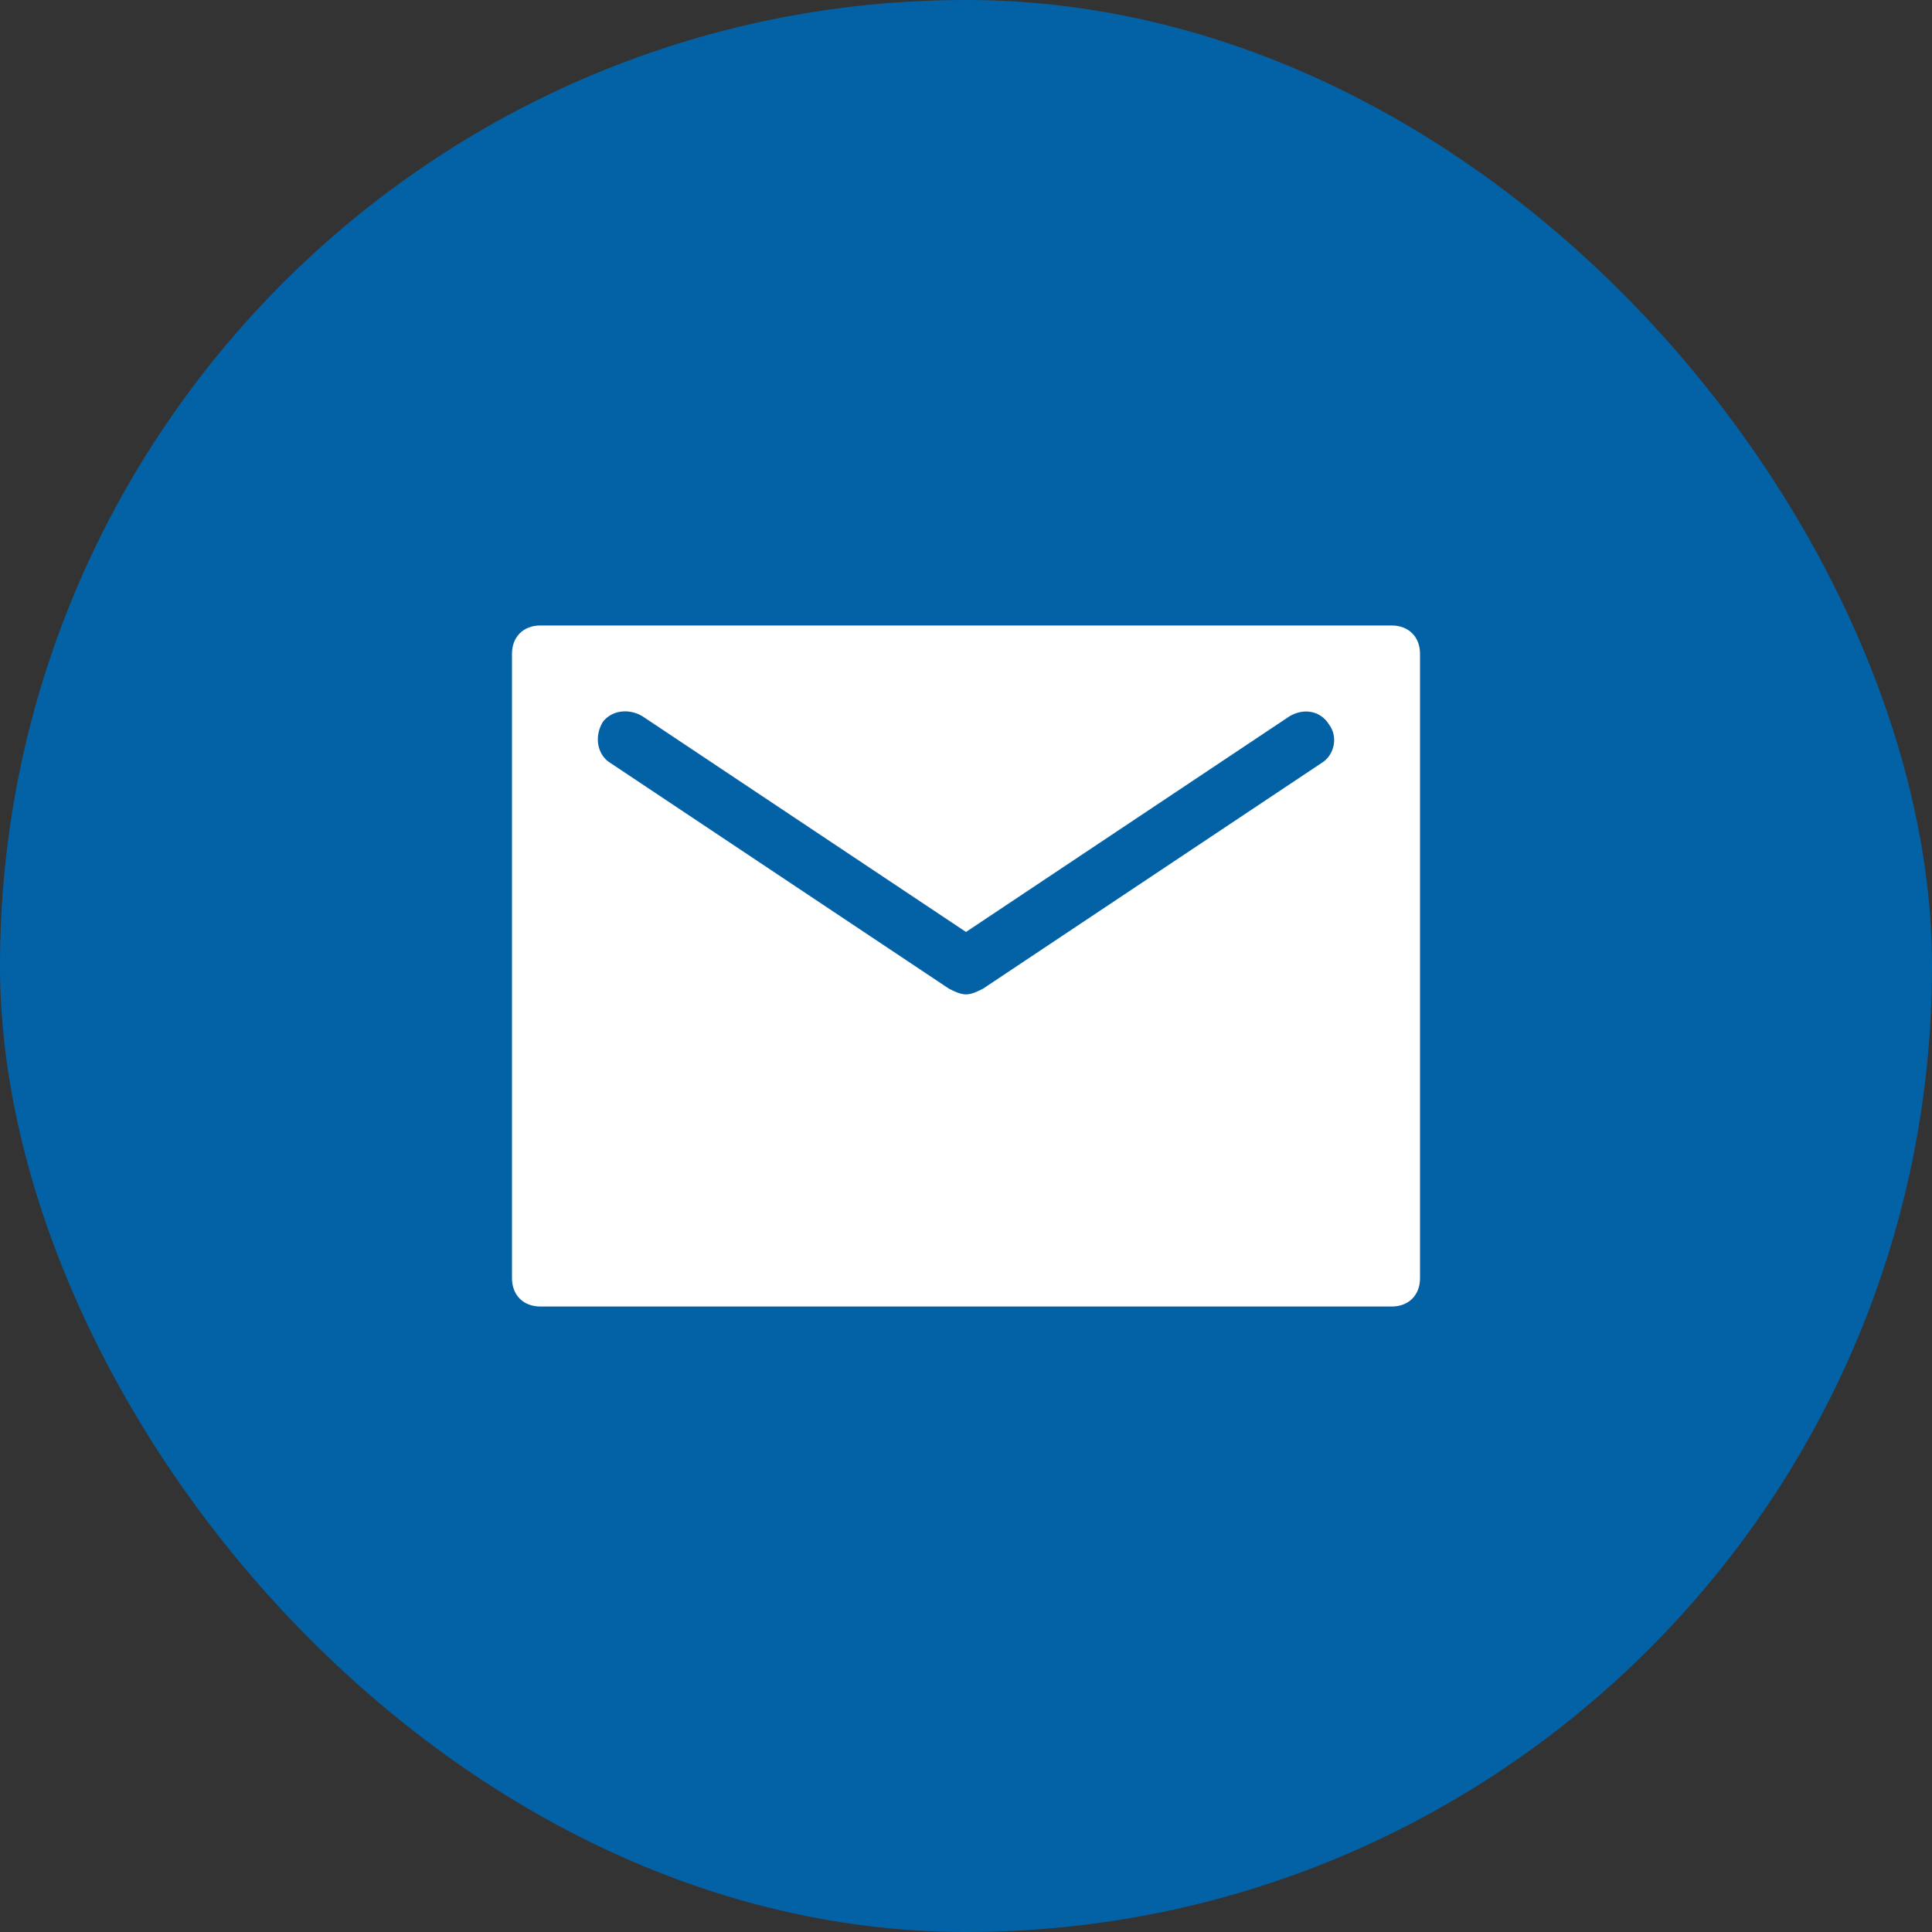 <svg version="1.1" xmlns="http://www.w3.org/2000/svg" xmlns:xlink="http://www.w3.org/1999/xlink" x="0px" y="0px" viewBox="0 0 32 32" xml:space="preserve" width="32" height="32"><rect x="0" y="0" width="32" height="32" fill="#333333" stroke="none"/><title>email 84</title><rect data-element="frame" x="0" y="0" width="32" height="32" rx="29" ry="29" stroke="none" fill="#0362a6"/><g class="nc-icon-wrapper" transform="translate(8.48 8.48) scale(0.47)" fill="#ffffff"><path fill="#ffffff" d="M31,4H1C0.4,4,0,4.4,0,5v22c0,0.6,0.4,1,1,1h30c0.6,0,1-0.4,1-1V5C32,4.4,31.6,4,31,4z M28.6,8.8l-12,8 C16.4,16.9,16.2,17,16,17s-0.4-0.1-0.6-0.2l-12-8C3,8.5,2.9,7.9,3.2,7.4C3.5,7,4.1,6.9,4.6,7.2L16,14.8l11.4-7.6 c0.5-0.3,1.1-0.2,1.4,0.3C29.1,7.9,29,8.5,28.6,8.8z"/></g></svg>